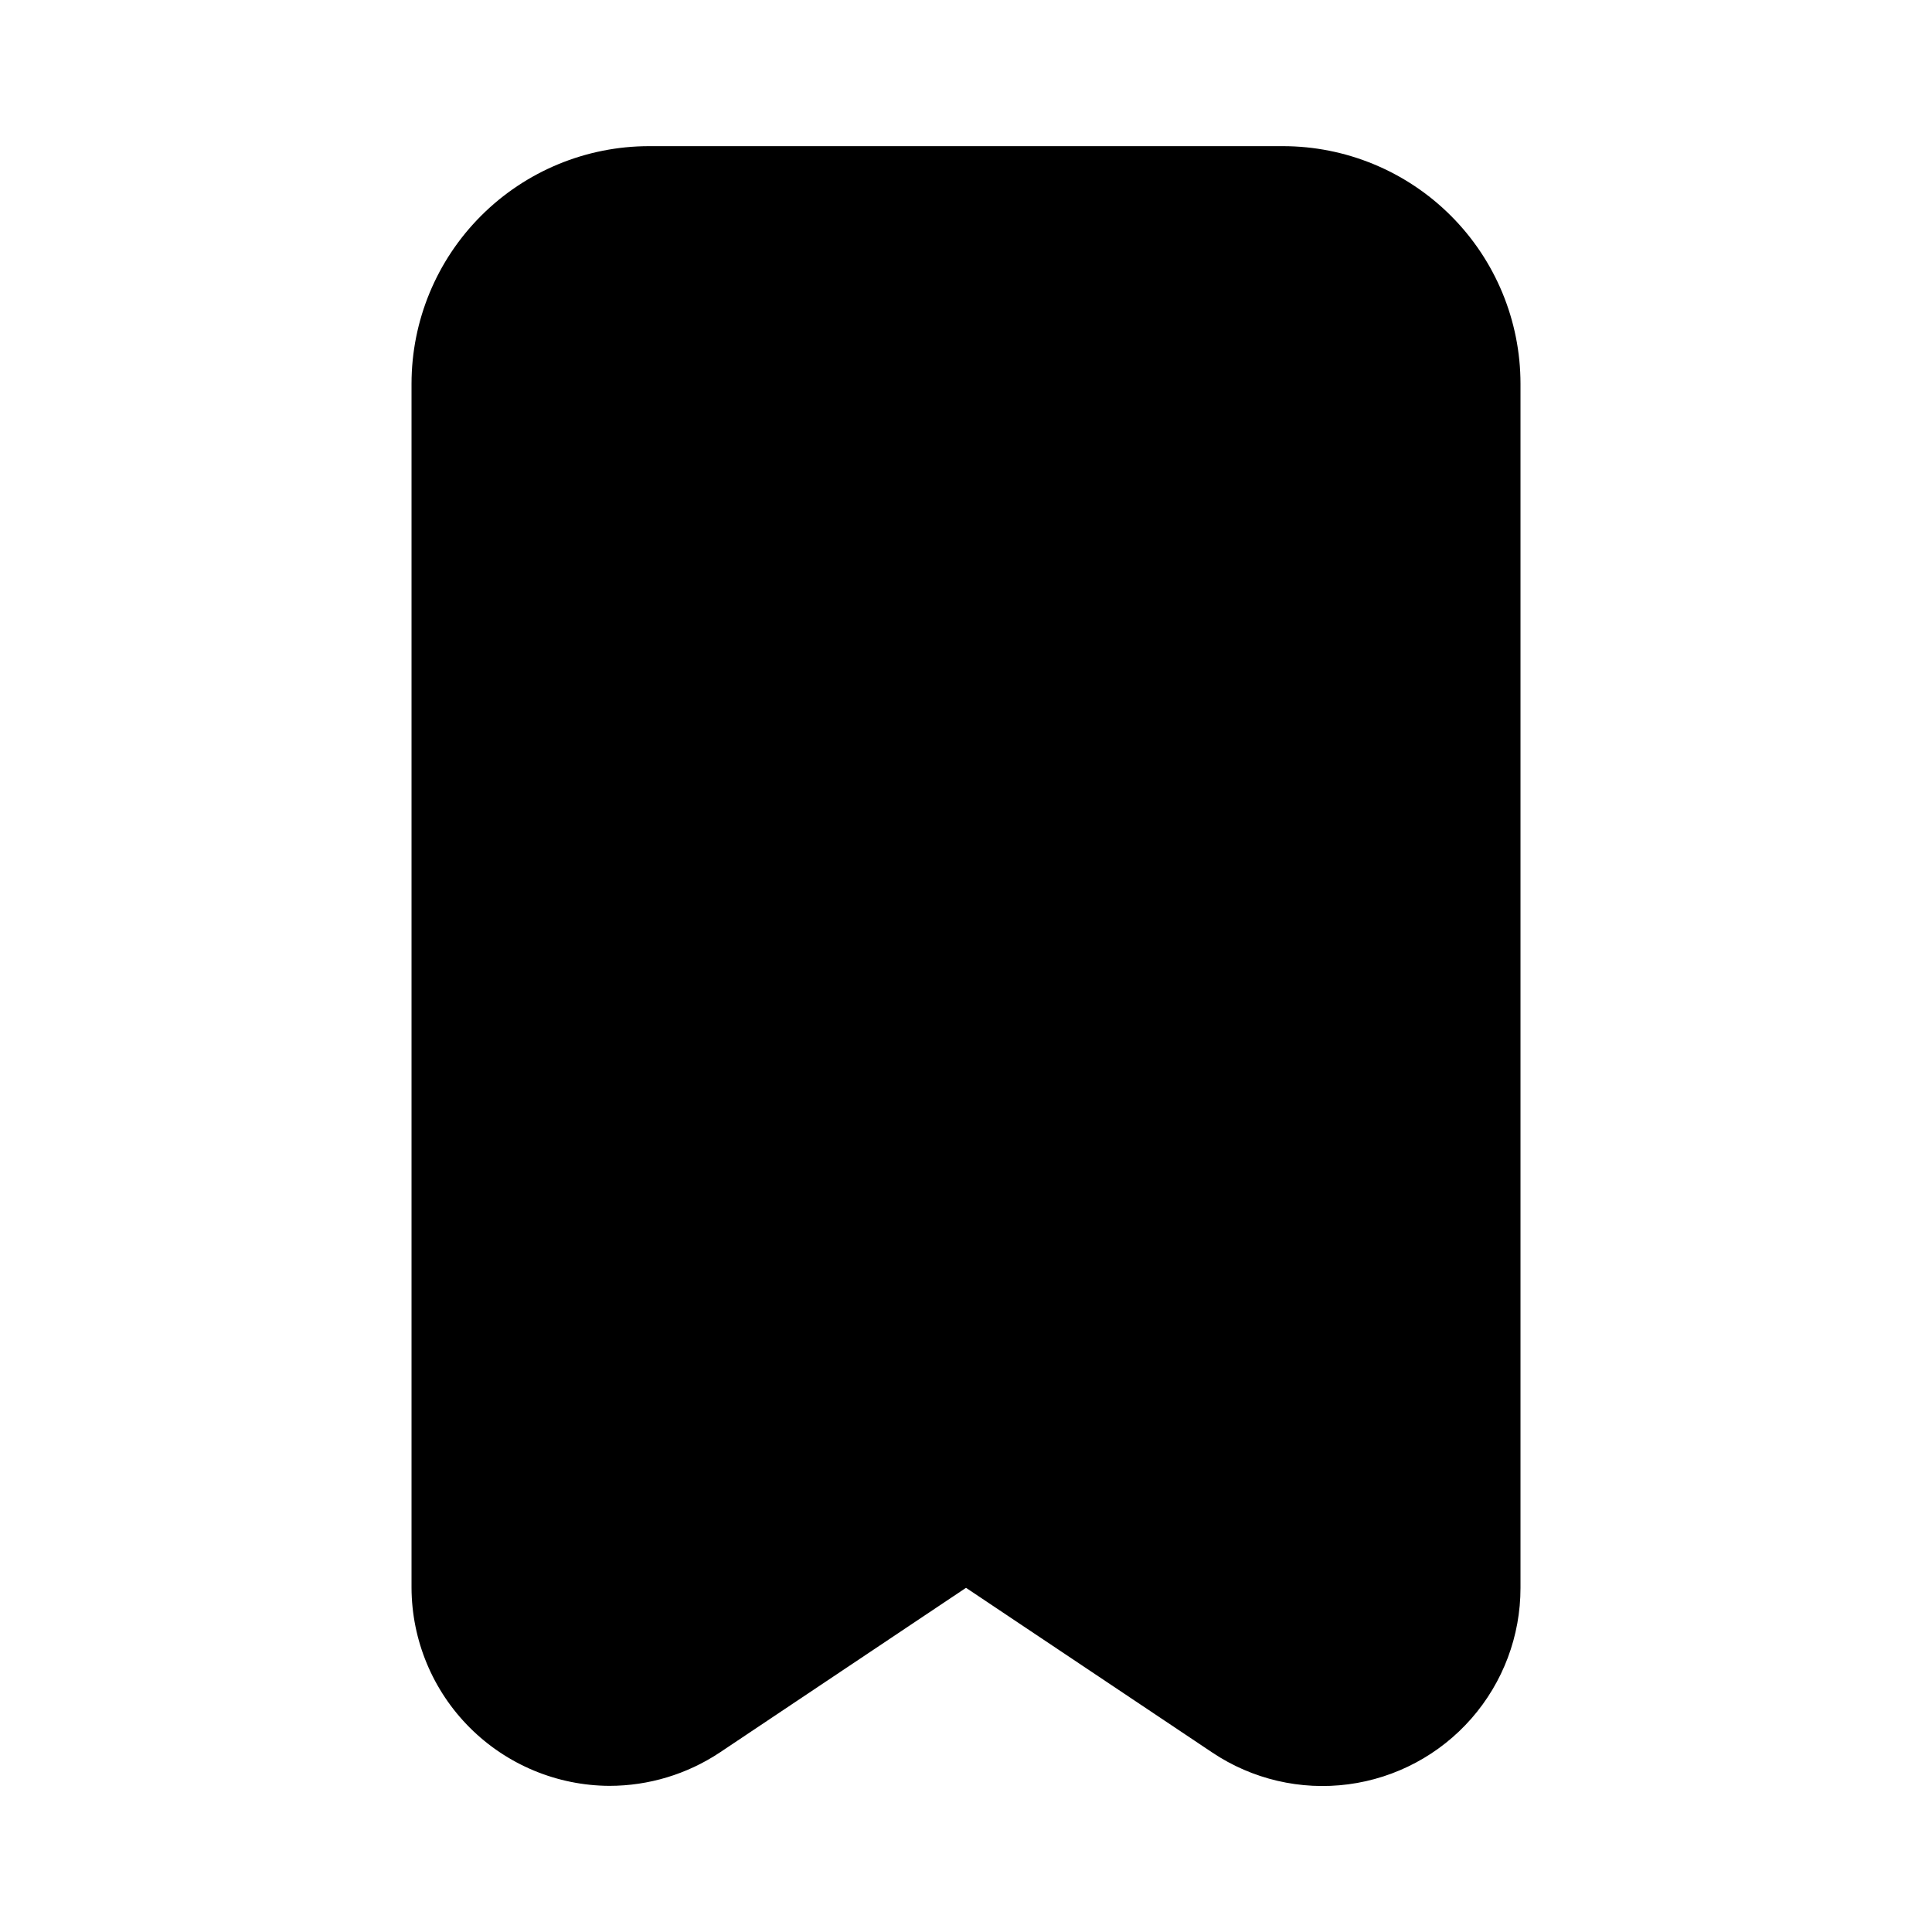 <?xml version="1.0" encoding="UTF-8"?>
<!-- Uploaded to: ICON Repo, www.svgrepo.com, Generator: ICON Repo Mixer Tools -->
<svg fill="#000000" width="800px" height="800px" version="1.1" viewBox="144 144 512 512" xmlns="http://www.w3.org/2000/svg">
 <g>
  <path d="m305.54 617.27c-13.902-0.055-27.219-5.602-37.051-15.43-9.828-9.832-15.375-23.148-15.43-37.051v-319.08c0-16.703 6.633-32.723 18.445-44.531 11.809-11.809 27.828-18.445 44.531-18.445h167.94-0.004c16.703 0 32.723 6.637 44.531 18.445 11.812 11.809 18.445 27.828 18.445 44.531v319.08c0.012 12.742-4.613 25.051-13.008 34.633-8.398 9.582-19.992 15.781-32.625 17.441-12.629 1.664-25.434-1.324-36.023-8.41l-65.285-43.664-65.285 43.664c-8.652 5.738-18.801 8.805-29.18 8.816zm94.465-94.465c8.301 0.023 16.41 2.508 23.301 7.137l65.285 43.453v0.004c3.336 2.09 7.578 2.09 10.914 0 3.445-1.777 5.566-5.367 5.457-9.238v-318.45c0-5.566-2.211-10.906-6.148-14.844-3.934-3.938-9.273-6.148-14.844-6.148h-167.93c-5.57 0-10.906 2.211-14.844 6.148s-6.148 9.277-6.148 14.844v319.08c-0.109 3.871 2.012 7.465 5.457 9.238 3.367 1.992 7.551 1.992 10.914 0l65.285-43.453h0.004c6.816-4.856 14.93-7.559 23.301-7.769z"/>
  <path d="m477.04 591.03-65.496-44.086c-3.426-2.254-7.441-3.457-11.543-3.457-4.106 0-8.121 1.203-11.547 3.457l-65.496 44.086c-6.356 4.223-14.027 5.992-21.594 4.981-7.562-1.008-14.504-4.734-19.527-10.477-5.023-5.742-7.793-13.113-7.789-20.746v-319.08c0-11.137 4.422-21.812 12.297-29.688 7.871-7.875 18.551-12.297 29.688-12.297h167.94-0.004c11.137 0 21.816 4.422 29.688 12.297 7.875 7.875 12.297 18.551 12.297 29.688v319.08c0.004 7.633-2.766 15.004-7.789 20.746-5.023 5.742-11.965 9.469-19.527 10.477-7.562 1.012-15.238-0.758-21.594-4.981z"/>
 </g>
</svg>